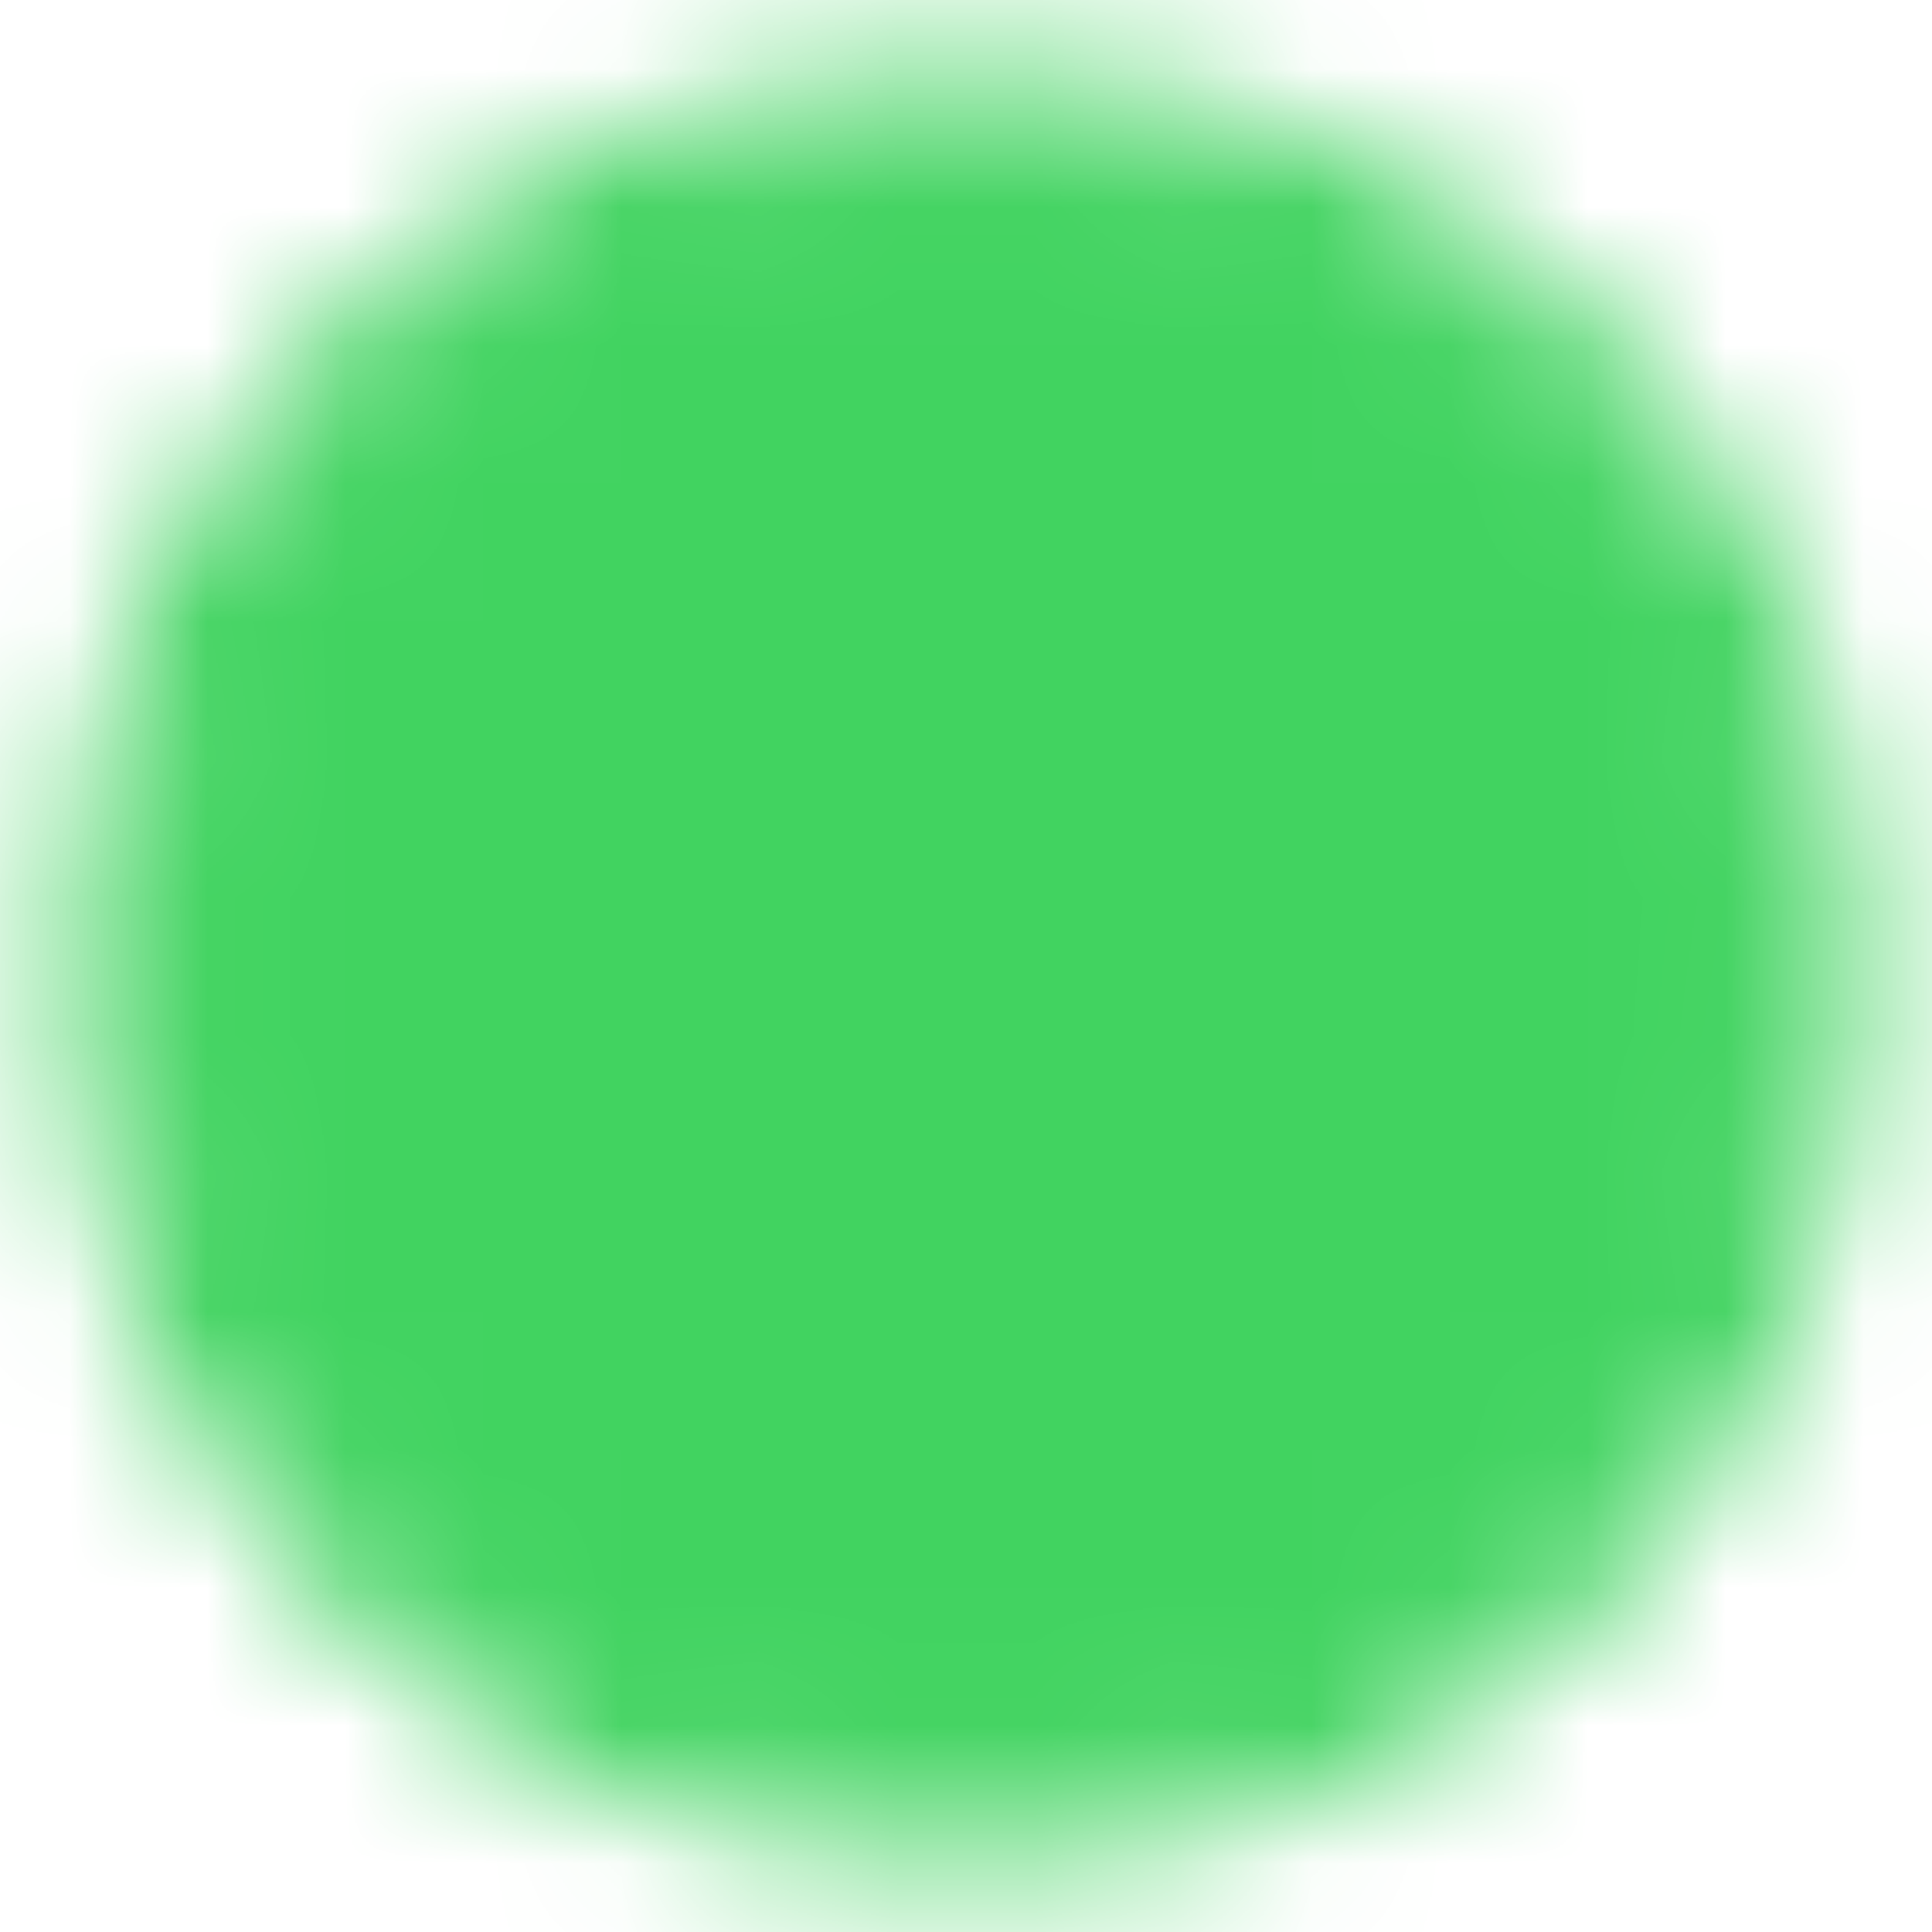 <svg width="14" height="14" viewBox="0 0 14 14" fill="none" xmlns="http://www.w3.org/2000/svg">
<g id="Mask group">
<mask id="mask0_2057_10559" style="mask-type:luminance" maskUnits="userSpaceOnUse" x="0" y="0" width="14" height="14">
<g id="Group">
<g id="Group_2">
<path id="Vector" d="M7 13C7.788 13.001 8.569 12.846 9.297 12.545C10.025 12.243 10.686 11.801 11.243 11.243C11.801 10.686 12.243 10.025 12.545 9.297C12.846 8.569 13.001 7.788 13 7C13.001 6.212 12.846 5.431 12.545 4.703C12.243 3.975 11.801 3.314 11.243 2.757C10.686 2.199 10.025 1.757 9.297 1.455C8.569 1.154 7.788 0.999 7 1C6.212 0.999 5.431 1.154 4.703 1.455C3.975 1.757 3.314 2.199 2.757 2.757C2.199 3.314 1.757 3.975 1.455 4.703C1.154 5.431 0.999 6.212 1 7C0.999 7.788 1.154 8.569 1.455 9.297C1.757 10.025 2.199 10.686 2.757 11.243C3.314 11.801 3.975 12.243 4.703 12.545C5.431 12.846 6.212 13.001 7 13Z" fill="white" stroke="white" stroke-linejoin="round"/>
<path id="Vector_2" d="M4.6 7L6.4 8.8L10 5.2" stroke="black" stroke-linecap="round" stroke-linejoin="round"/>
</g>
</g>
</mask>
<g mask="url(#mask0_2057_10559)">
<path id="Vector_3" d="M-0.199 -0.2H14.201V14.2H-0.199V-0.2Z" fill="#41D360"/>
</g>
</g>
</svg>
